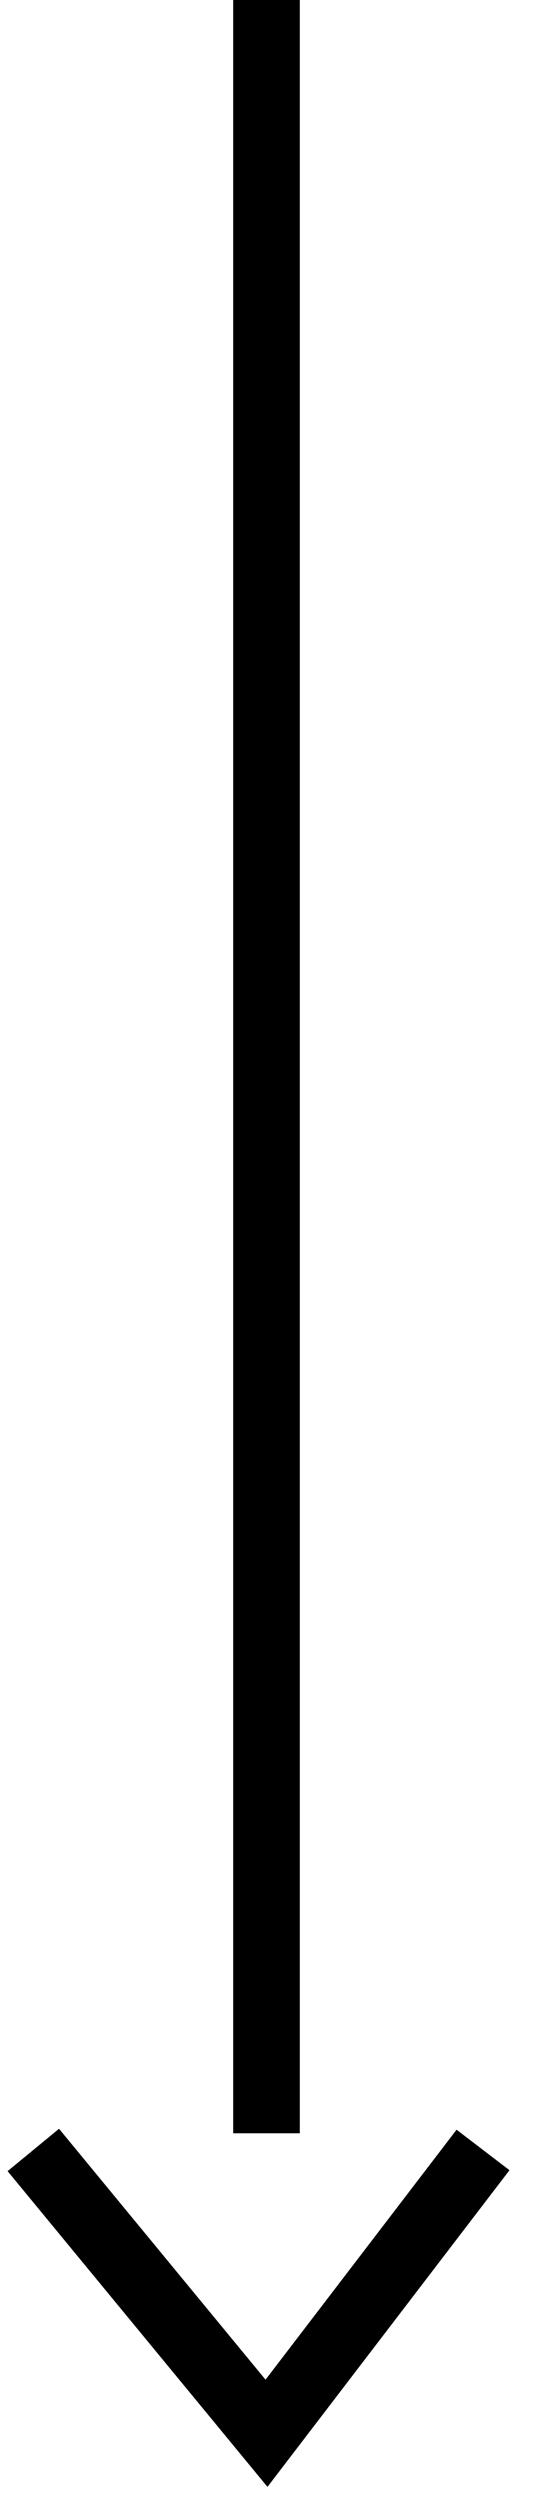 <?xml version="1.0" encoding="UTF-8"?> <svg xmlns="http://www.w3.org/2000/svg" width="16" height="75" viewBox="0 0 16 75" fill="none"> <line x1="8" y1="4.37114e-08" x2="8" y2="64" stroke="black" stroke-width="2"></line> <path d="M1 64.5L8 73L14.5 64.5" stroke="black" stroke-width="2"></path> </svg> 